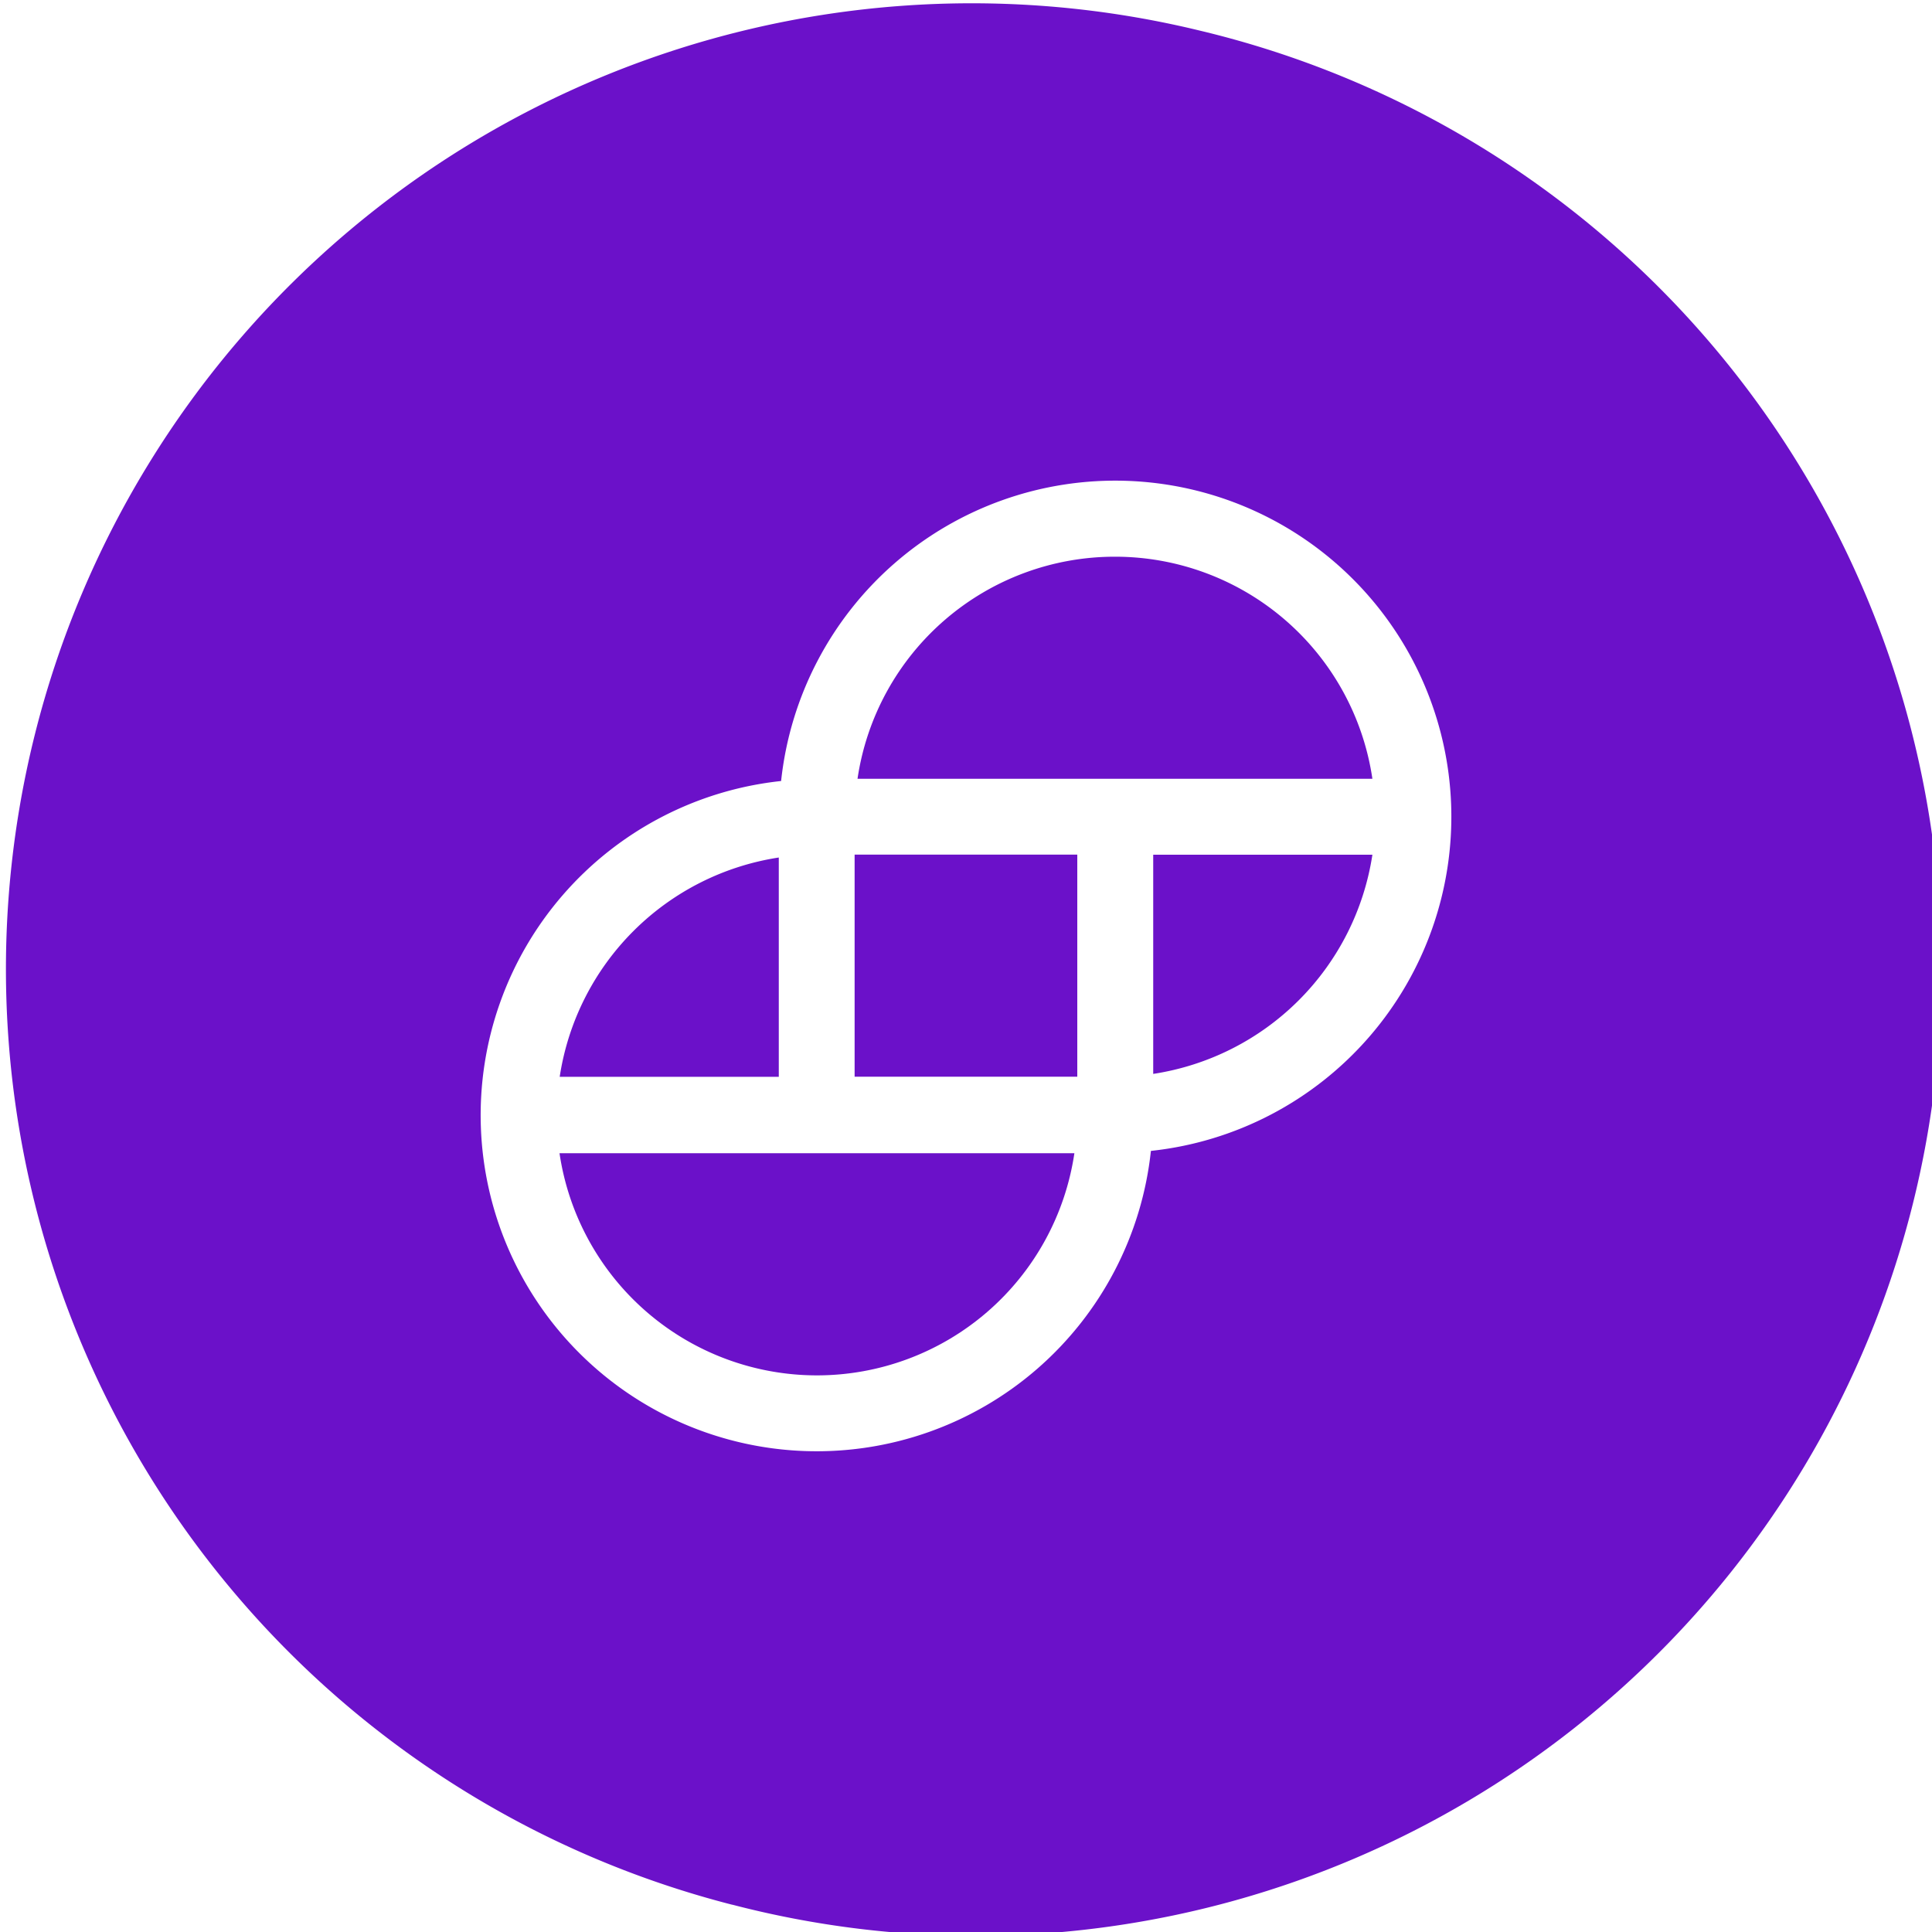 <?xml version="1.0" encoding="UTF-8"?> <svg xmlns="http://www.w3.org/2000/svg" id="Layer_1" data-name="Layer 1" width="20" height="20" viewBox="0 0 20 20"><defs><style>.cls-1,.cls-2{fill:#6b11c9;}.cls-2{fill-rule:evenodd;}</style></defs><title>Artboard 1 copy 150</title><rect class="cls-1" x="8.847" y="8.847" width="2.305" height="2.299"></rect><path class="cls-2" d="M11.938,11.117a2.708,2.708,0,0,0,2.269-2.269H11.938Z"></path><path class="cls-2" d="M5.792,11.938a2.694,2.694,0,0,0,5.33,0Z"></path><path class="cls-2" d="M8.062,11.147v-2.27a2.708,2.708,0,0,0-2.268,2.27Z"></path><path class="cls-2" d="M11.543,5.763A2.692,2.692,0,0,0,8.877,8.062h5.33v0A2.692,2.692,0,0,0,11.543,5.763Z"></path><path class="cls-2" d="M12.417.316a9.998,9.998,0,0,0-4.836,19.402L7.58,19.717A9.998,9.998,0,1,0,12.417.316Zm-.503,11.599A3.479,3.479,0,1,1,8.086,8.085a3.479,3.479,0,1,1,3.829,3.829Z"></path></svg> 